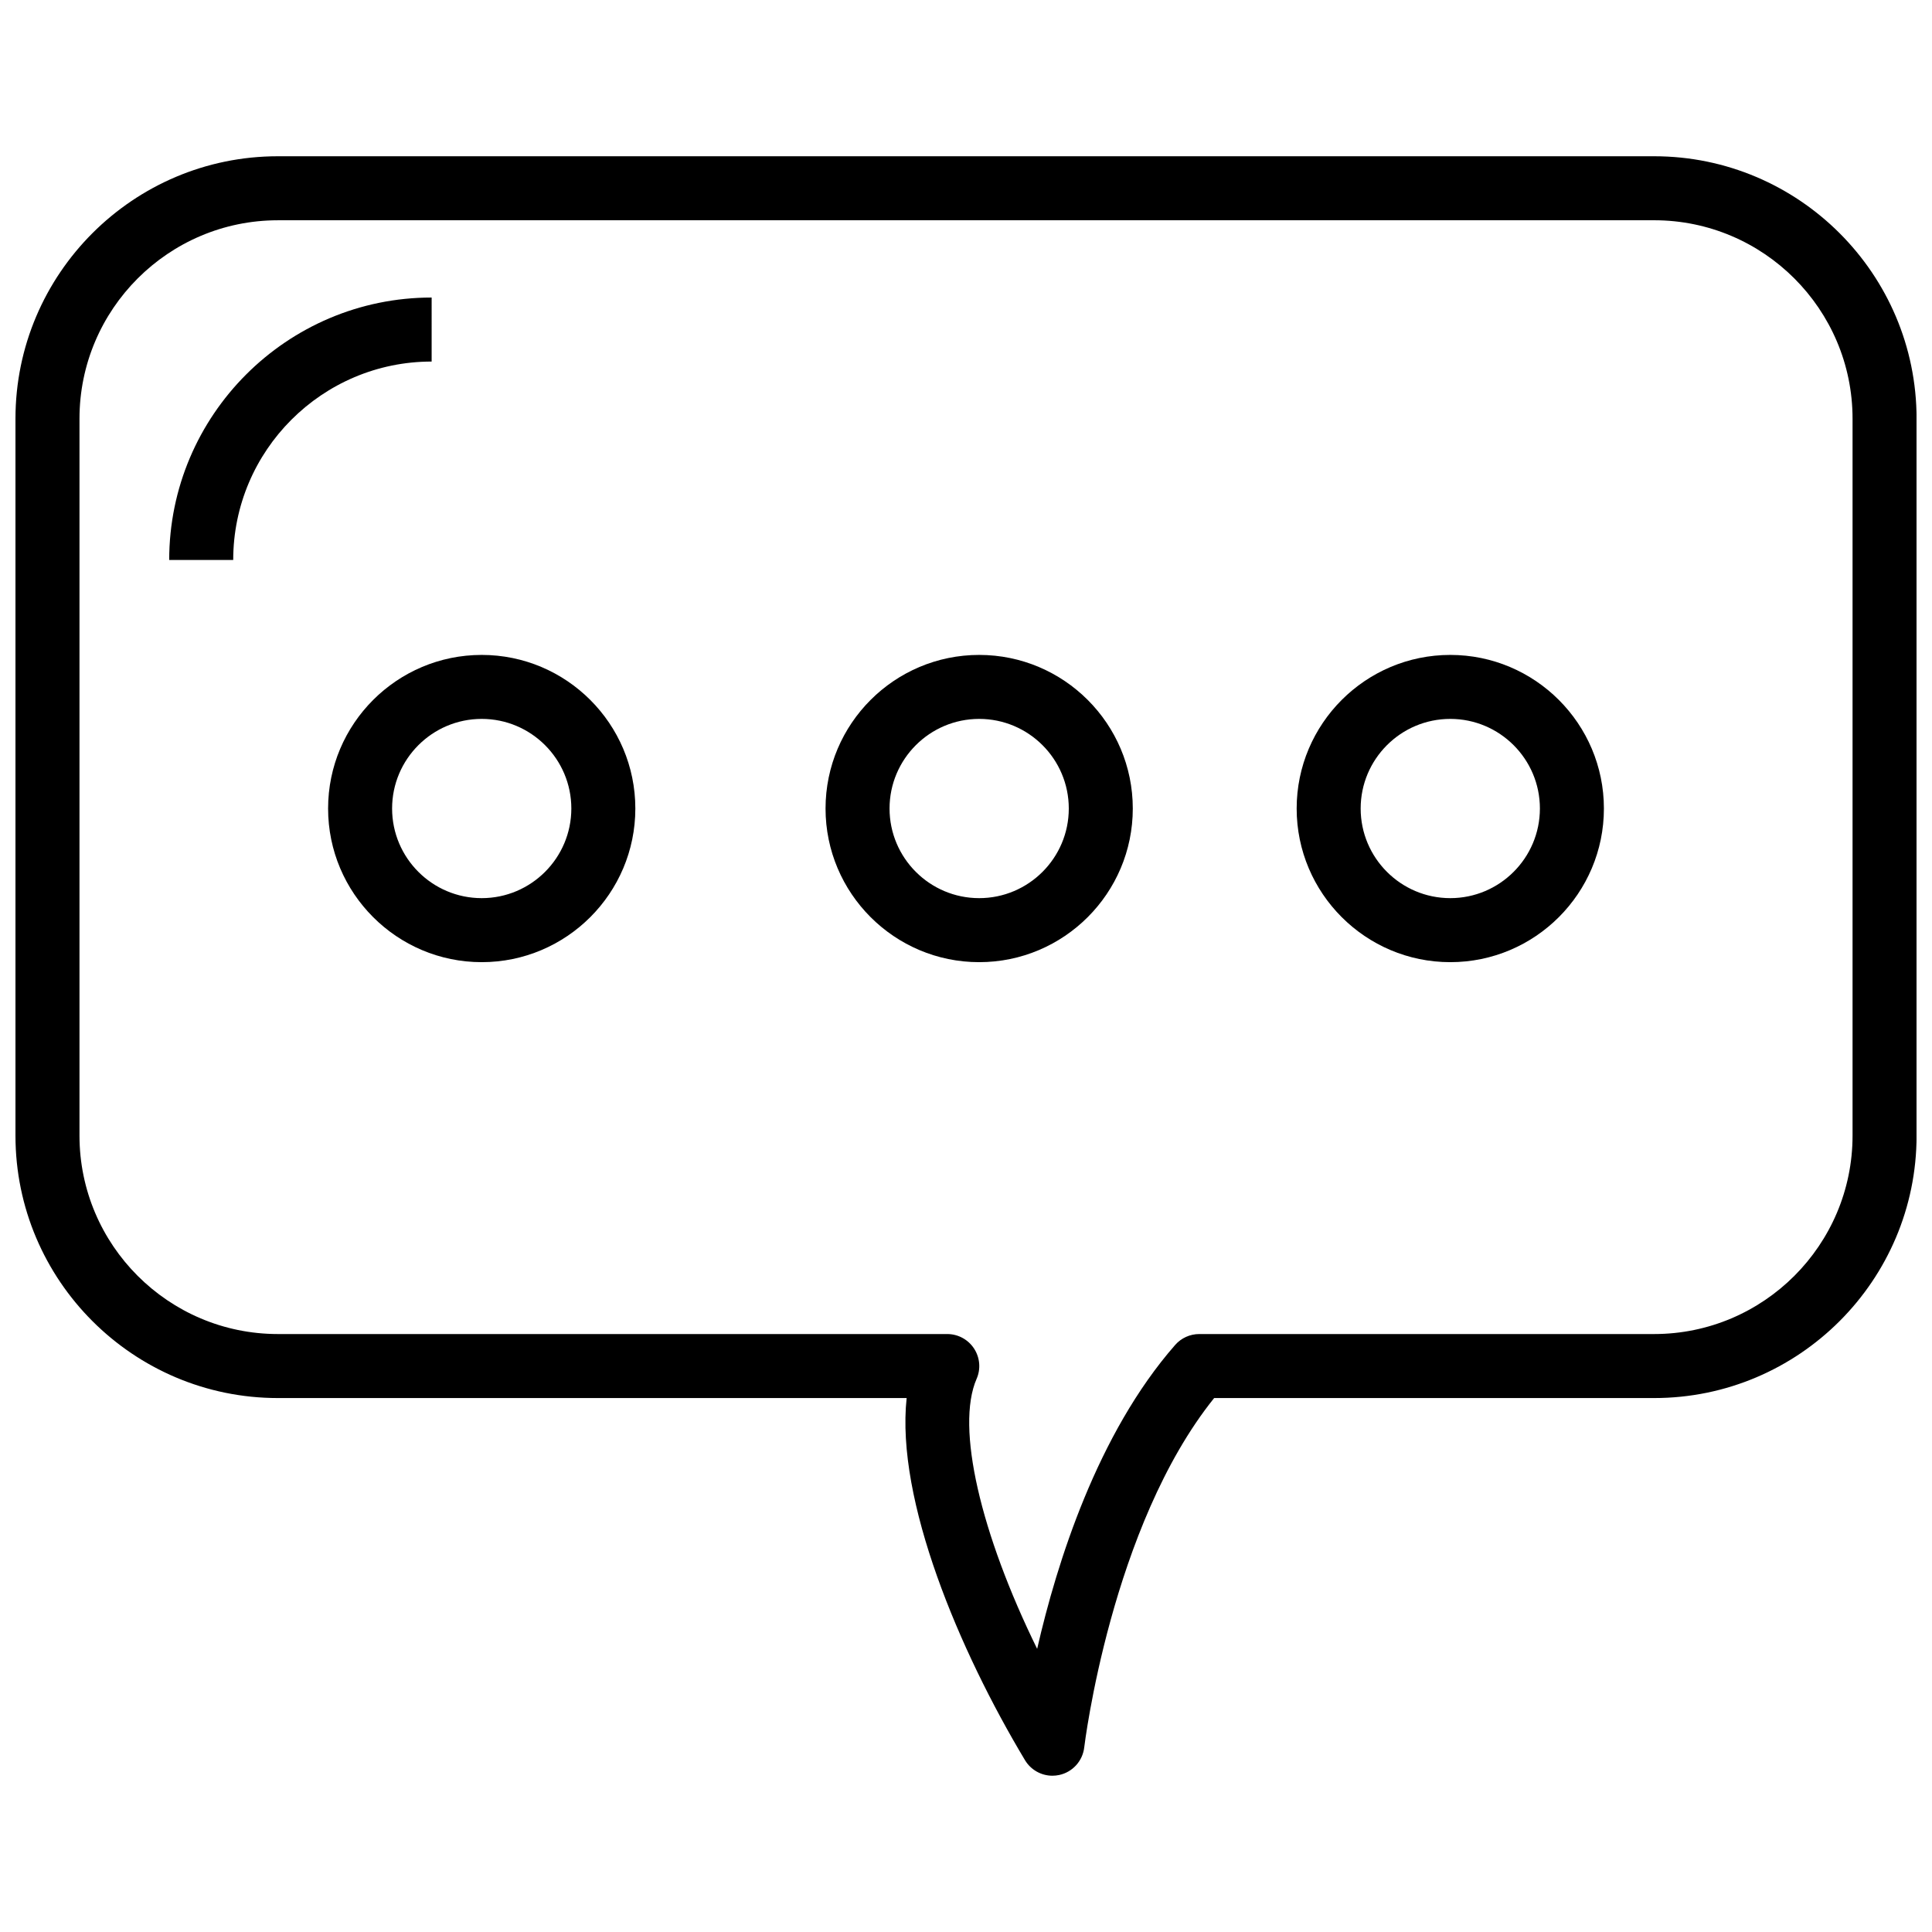 <?xml version="1.0" encoding="UTF-8"?>
<!-- The Best Svg Icon site in the world: iconSvg.co, Visit us! https://iconsvg.co -->
<svg width="800px" height="800px" version="1.1" viewBox="144 144 512 512" xmlns="http://www.w3.org/2000/svg">
 <defs>
  <clipPath id="a">
   <path d="m148.09 185h503.81v430h-503.81z"/>
  </clipPath>
 </defs>
 <g clip-path="url(#a)">
  <path d="m582.36 185.41h-364.71c-38.352 0-69.551 31.199-69.551 69.547v189.99c0 38.352 31.199 69.551 69.551 69.551h166.62c-2.91 27.039 13.992 67.012 31.367 95.973 1.555 2.586 4.336 4.113 7.266 4.113 0.59 0 1.195-0.066 1.793-0.191 3.547-0.762 6.215-3.703 6.637-7.309 0.066-0.598 7.137-58.617 34.43-92.586h116.6c38.352 0 69.551-31.199 69.551-69.551v-189.99c-0.004-38.348-31.203-69.547-69.551-69.547zm52.586 259.54c0 28.992-23.594 52.586-52.586 52.586h-120.55c-2.441 0-4.769 1.051-6.379 2.891-20.602 23.512-31.34 57.676-36.574 80.535-14.98-30.527-21.633-58.762-16.047-71.551 1.148-2.617 0.891-5.637-0.68-8.039-1.566-2.391-4.234-3.836-7.09-3.836h-177.39c-28.992 0-52.586-23.594-52.586-52.586v-189.99c0-28.992 23.594-52.586 52.586-52.586l364.71-0.004c28.992 0 52.586 23.594 52.586 52.586z"/>
 </g>
 <path d="m258.39 222.85c-38.352 0-69.551 31.199-69.551 69.551h16.965c0-28.992 23.586-52.586 52.586-52.586z"/>
 <path d="m271.66 317.56c-22.453 0-40.711 18.258-40.711 40.711s18.258 40.711 40.711 40.711 40.711-18.258 40.711-40.711-18.262-40.711-40.711-40.711zm0 64.457c-13.094 0-23.75-10.652-23.75-23.75 0-13.094 10.652-23.75 23.75-23.75 13.094 0 23.75 10.652 23.75 23.75-0.004 13.098-10.656 23.75-23.75 23.75z"/>
 <path d="m403.49 317.56c-22.453 0-40.711 18.258-40.711 40.711s18.258 40.711 40.711 40.711c22.453 0 40.711-18.258 40.711-40.711s-18.258-40.711-40.711-40.711zm0 64.457c-13.094 0-23.75-10.652-23.75-23.75 0-13.094 10.652-23.75 23.75-23.75 13.094 0 23.75 10.652 23.75 23.75s-10.652 23.75-23.75 23.75z"/>
 <path d="m528.34 317.56c-22.453 0-40.711 18.258-40.711 40.711s18.258 40.711 40.711 40.711 40.711-18.258 40.711-40.711-18.258-40.711-40.711-40.711zm0 64.457c-13.094 0-23.75-10.652-23.75-23.75 0-13.094 10.652-23.75 23.75-23.75 13.094 0 23.75 10.652 23.75 23.75-0.004 13.098-10.656 23.75-23.75 23.75z"/>
</svg>